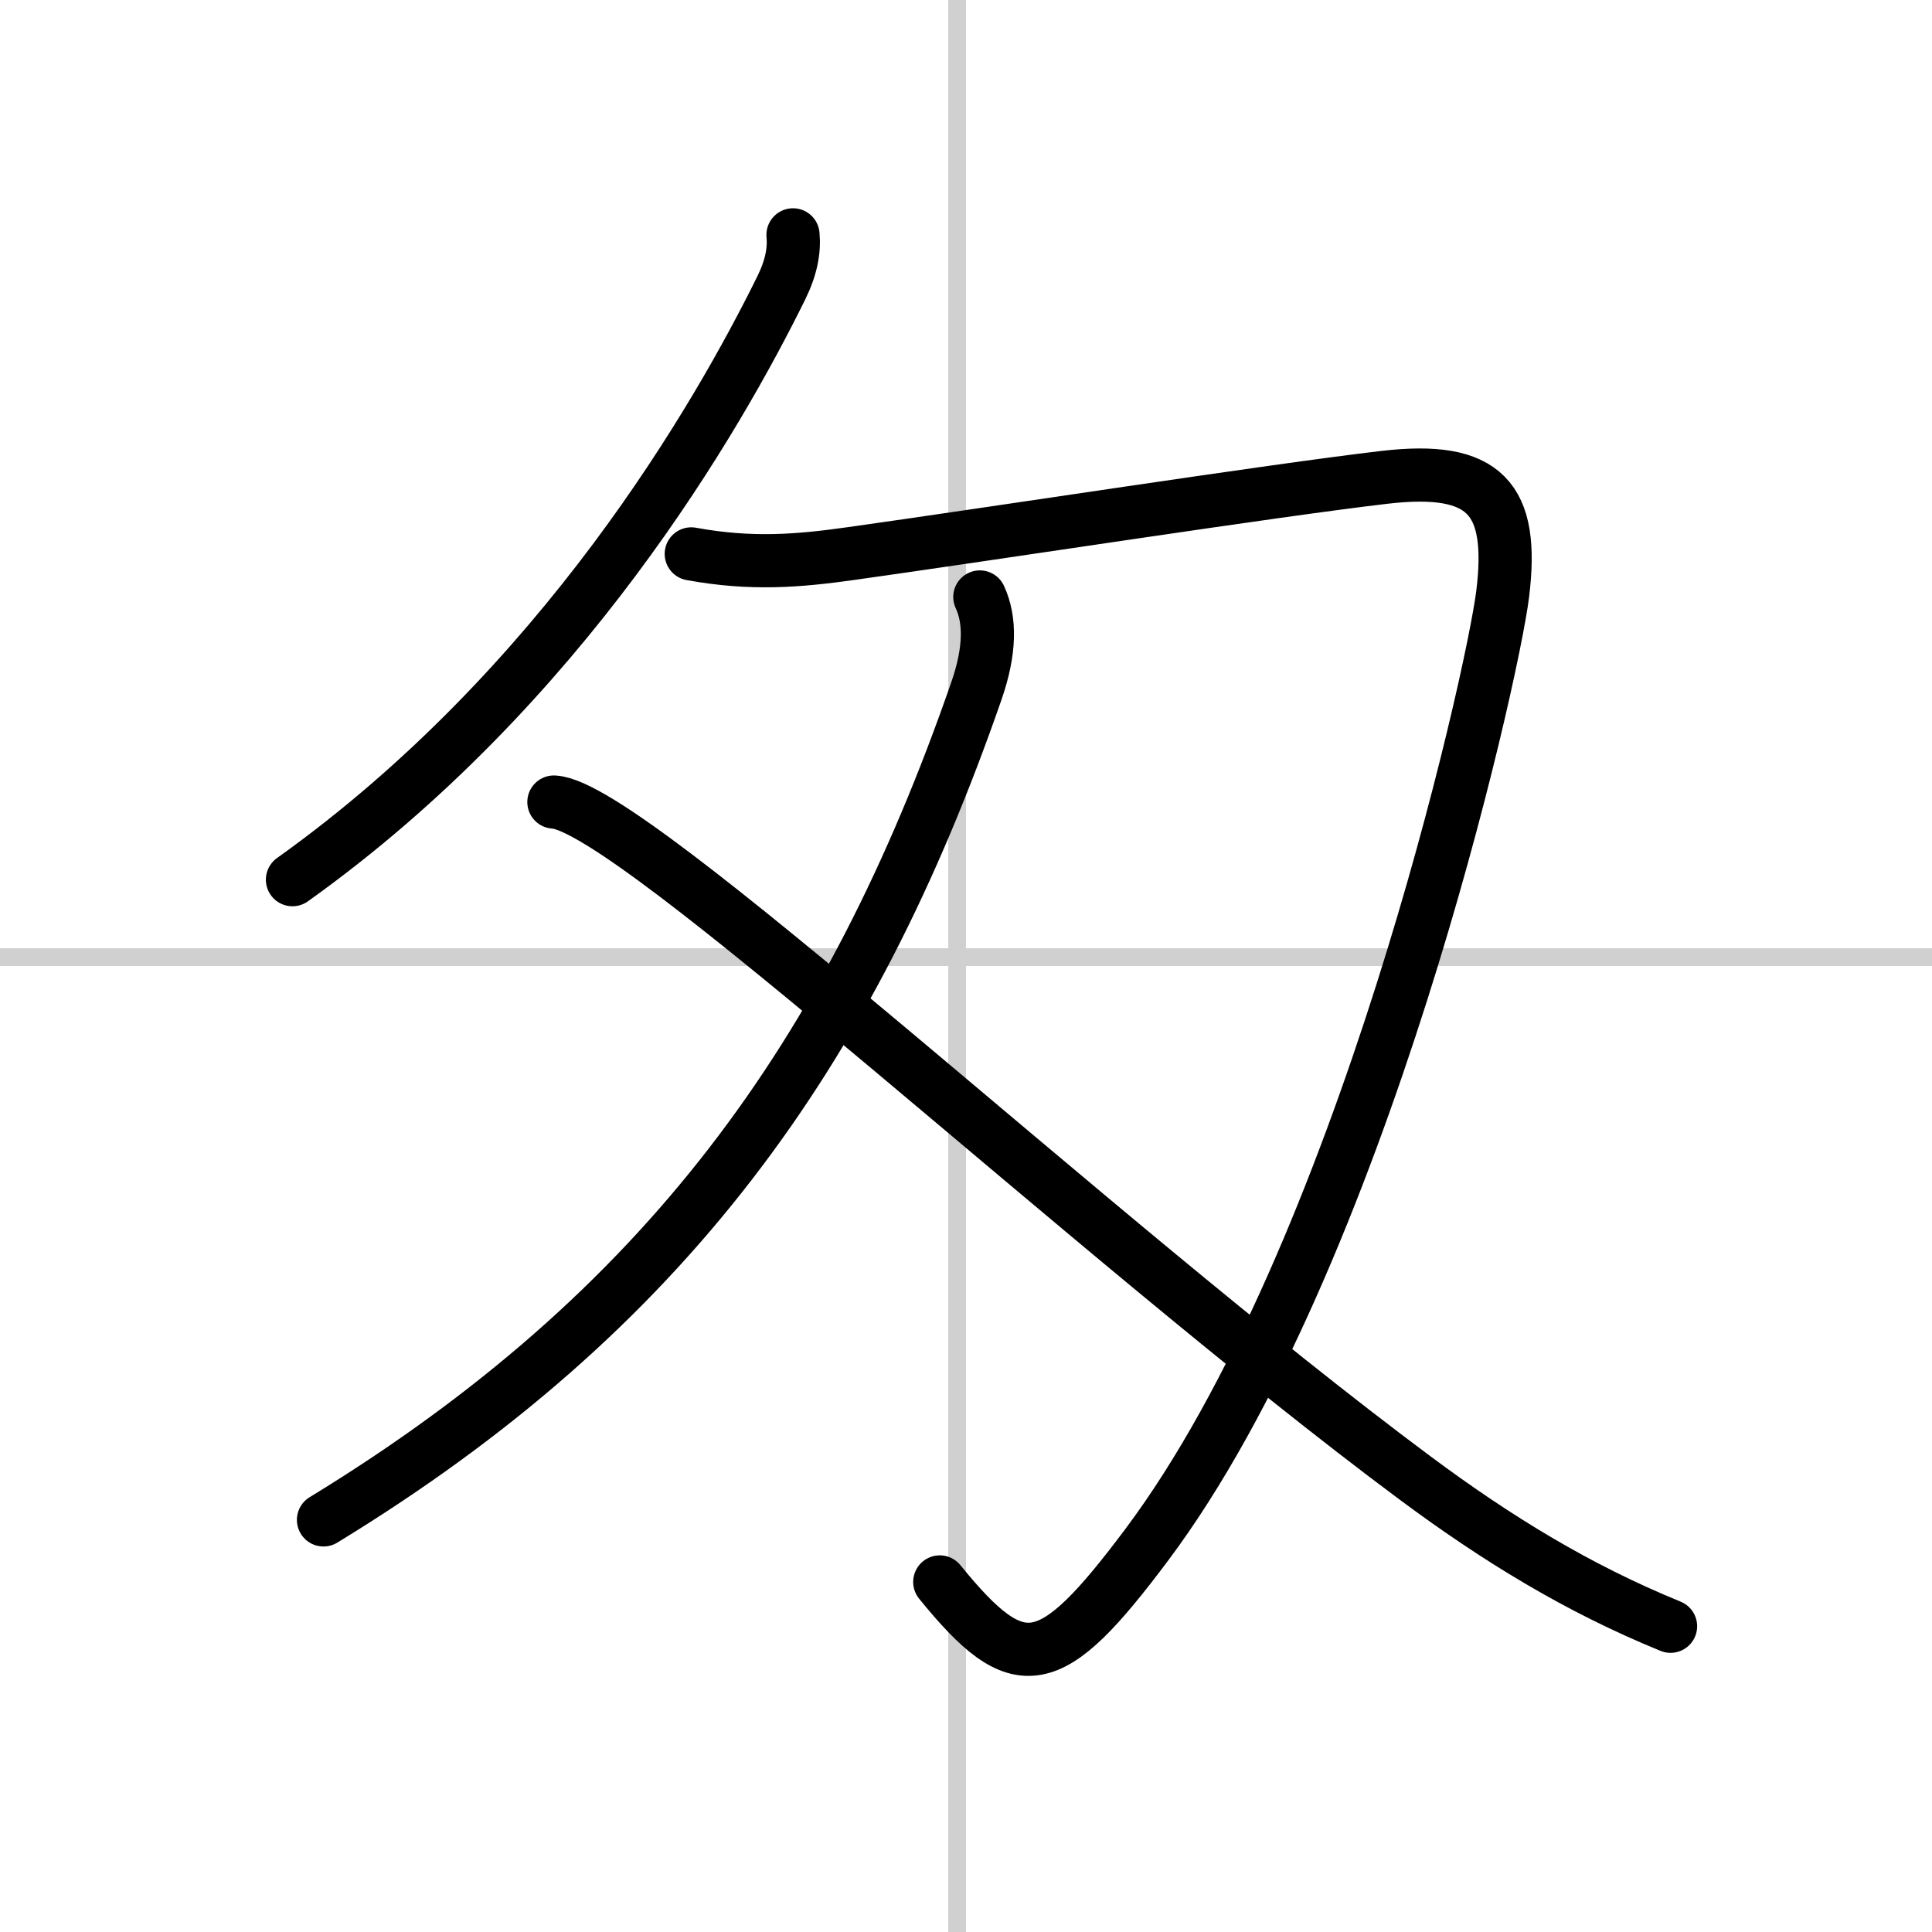 <svg width="400" height="400" viewBox="0 0 109 109" xmlns="http://www.w3.org/2000/svg"><rect x="0" y="0" width="109" height="109" fill="#808080" stroke="none"/><g fill="none" stroke="#000" stroke-linecap="round" stroke-linejoin="round" stroke-width="3"><rect width="100%" height="100%" fill="#fff" stroke="#fff"/><line x1="54" x2="54" y2="109" stroke="#d0d0d0" stroke-width="1"/><line x2="109" y1="54" y2="54" stroke="#d0d0d0" stroke-width="1"/><path d="M44.74,13.25c0.08,0.87-0.09,1.83-0.66,2.99C40.5,23.5,31.75,38.75,16.5,49.63"/><path d="m39 31.25c3.38 0.62 6.05 0.4 9.02-0.02 7.72-1.08 23.89-3.58 30.1-4.3 5.67-0.66 7.32 1.18 6.66 6.57-0.59 4.77-7.93 37.41-20.08 53.65-5.46 7.29-7.19 7.63-11.68 2.1"/><path d="m55.28 33.68c0.6 1.29 0.6 3.02-0.2 5.32-7.12 20.51-17.58 35-36.83 46.75"/><path d="m31.25 45.25c4.39 0.21 30.25 24.5 48.62 38.16 4.55 3.38 9.11 6.19 14.38 8.34"/></g></svg>
